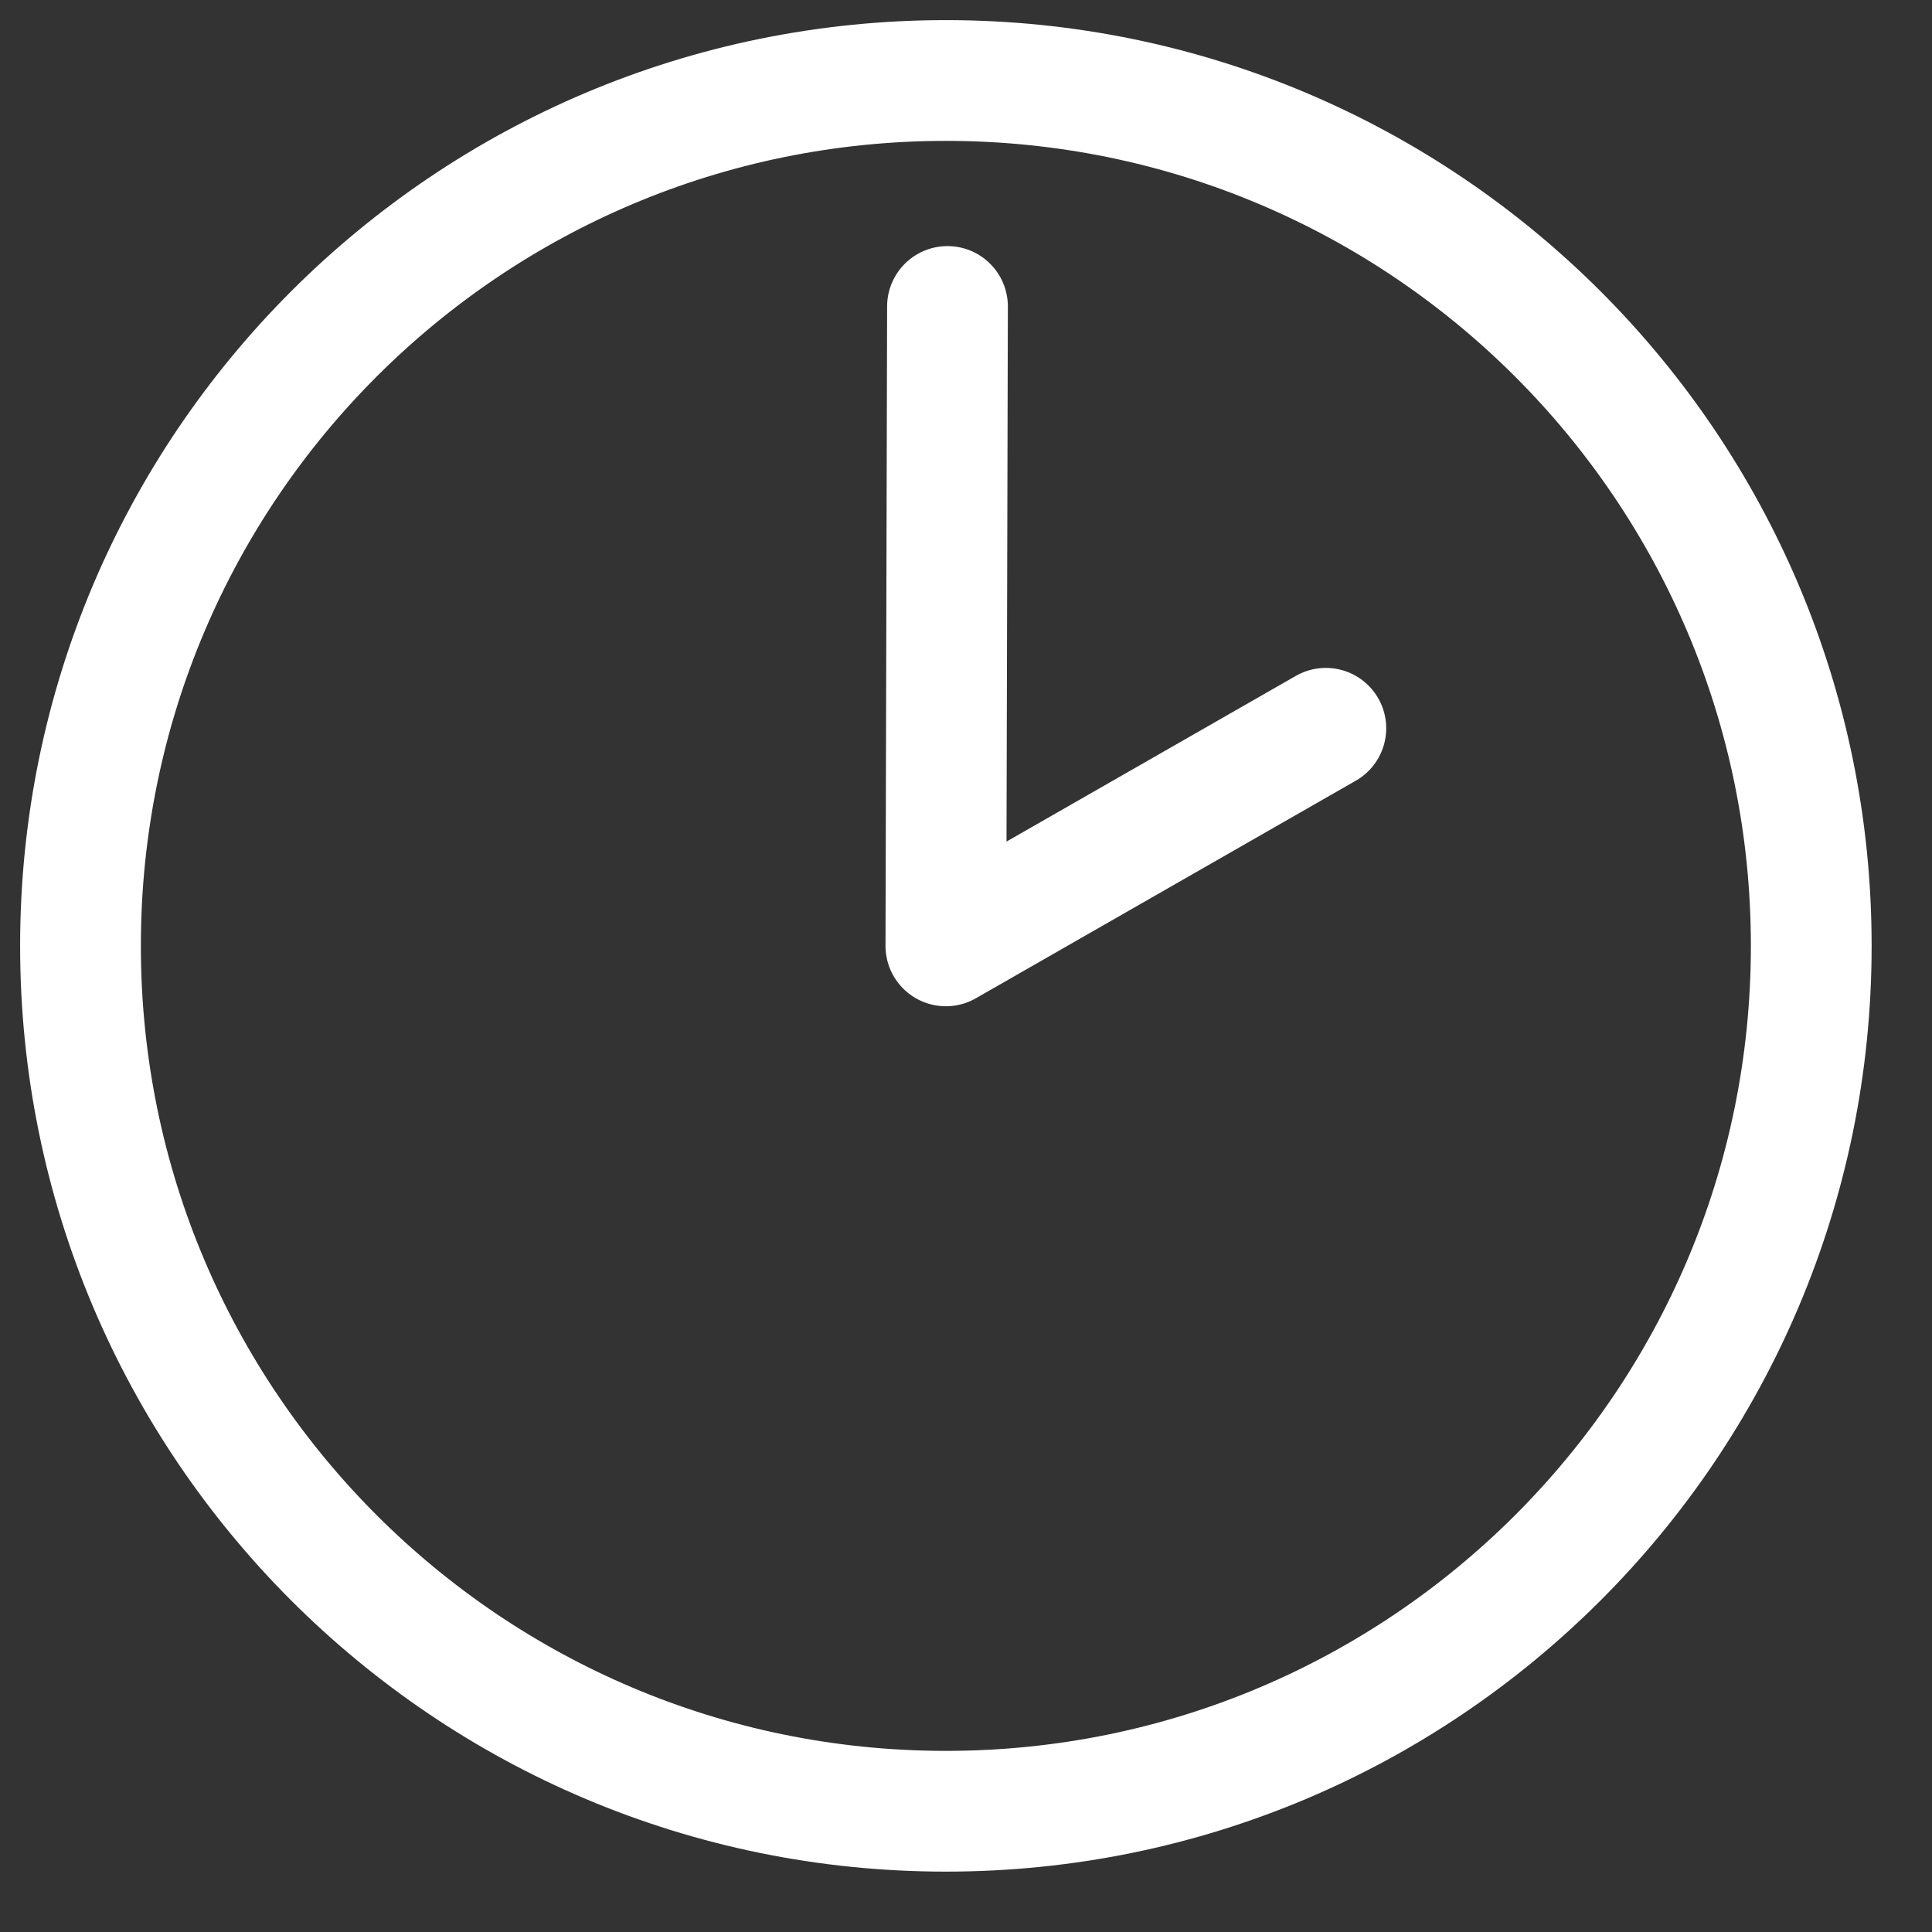 <?xml version="1.0" encoding="UTF-8"?> <svg xmlns="http://www.w3.org/2000/svg" width="24" height="24" viewBox="0 0 24 24" fill="none"><rect x="0" y="0" width="24" height="24" fill="#333333" stroke="none"/><path d="M11.77 3.807L11.75 11.75L16.47 9.047M1 11.75C0.998 17.685 5.81 22.498 11.746 22.5C17.684 22.502 22.498 17.692 22.5 11.757V11.75C22.502 5.815 17.69 1.002 11.754 1C5.816 0.998 1.002 5.808 1 11.743V11.75Z" stroke="white" stroke-width="1.5" stroke-linecap="round" stroke-linejoin="round"></path></svg> 